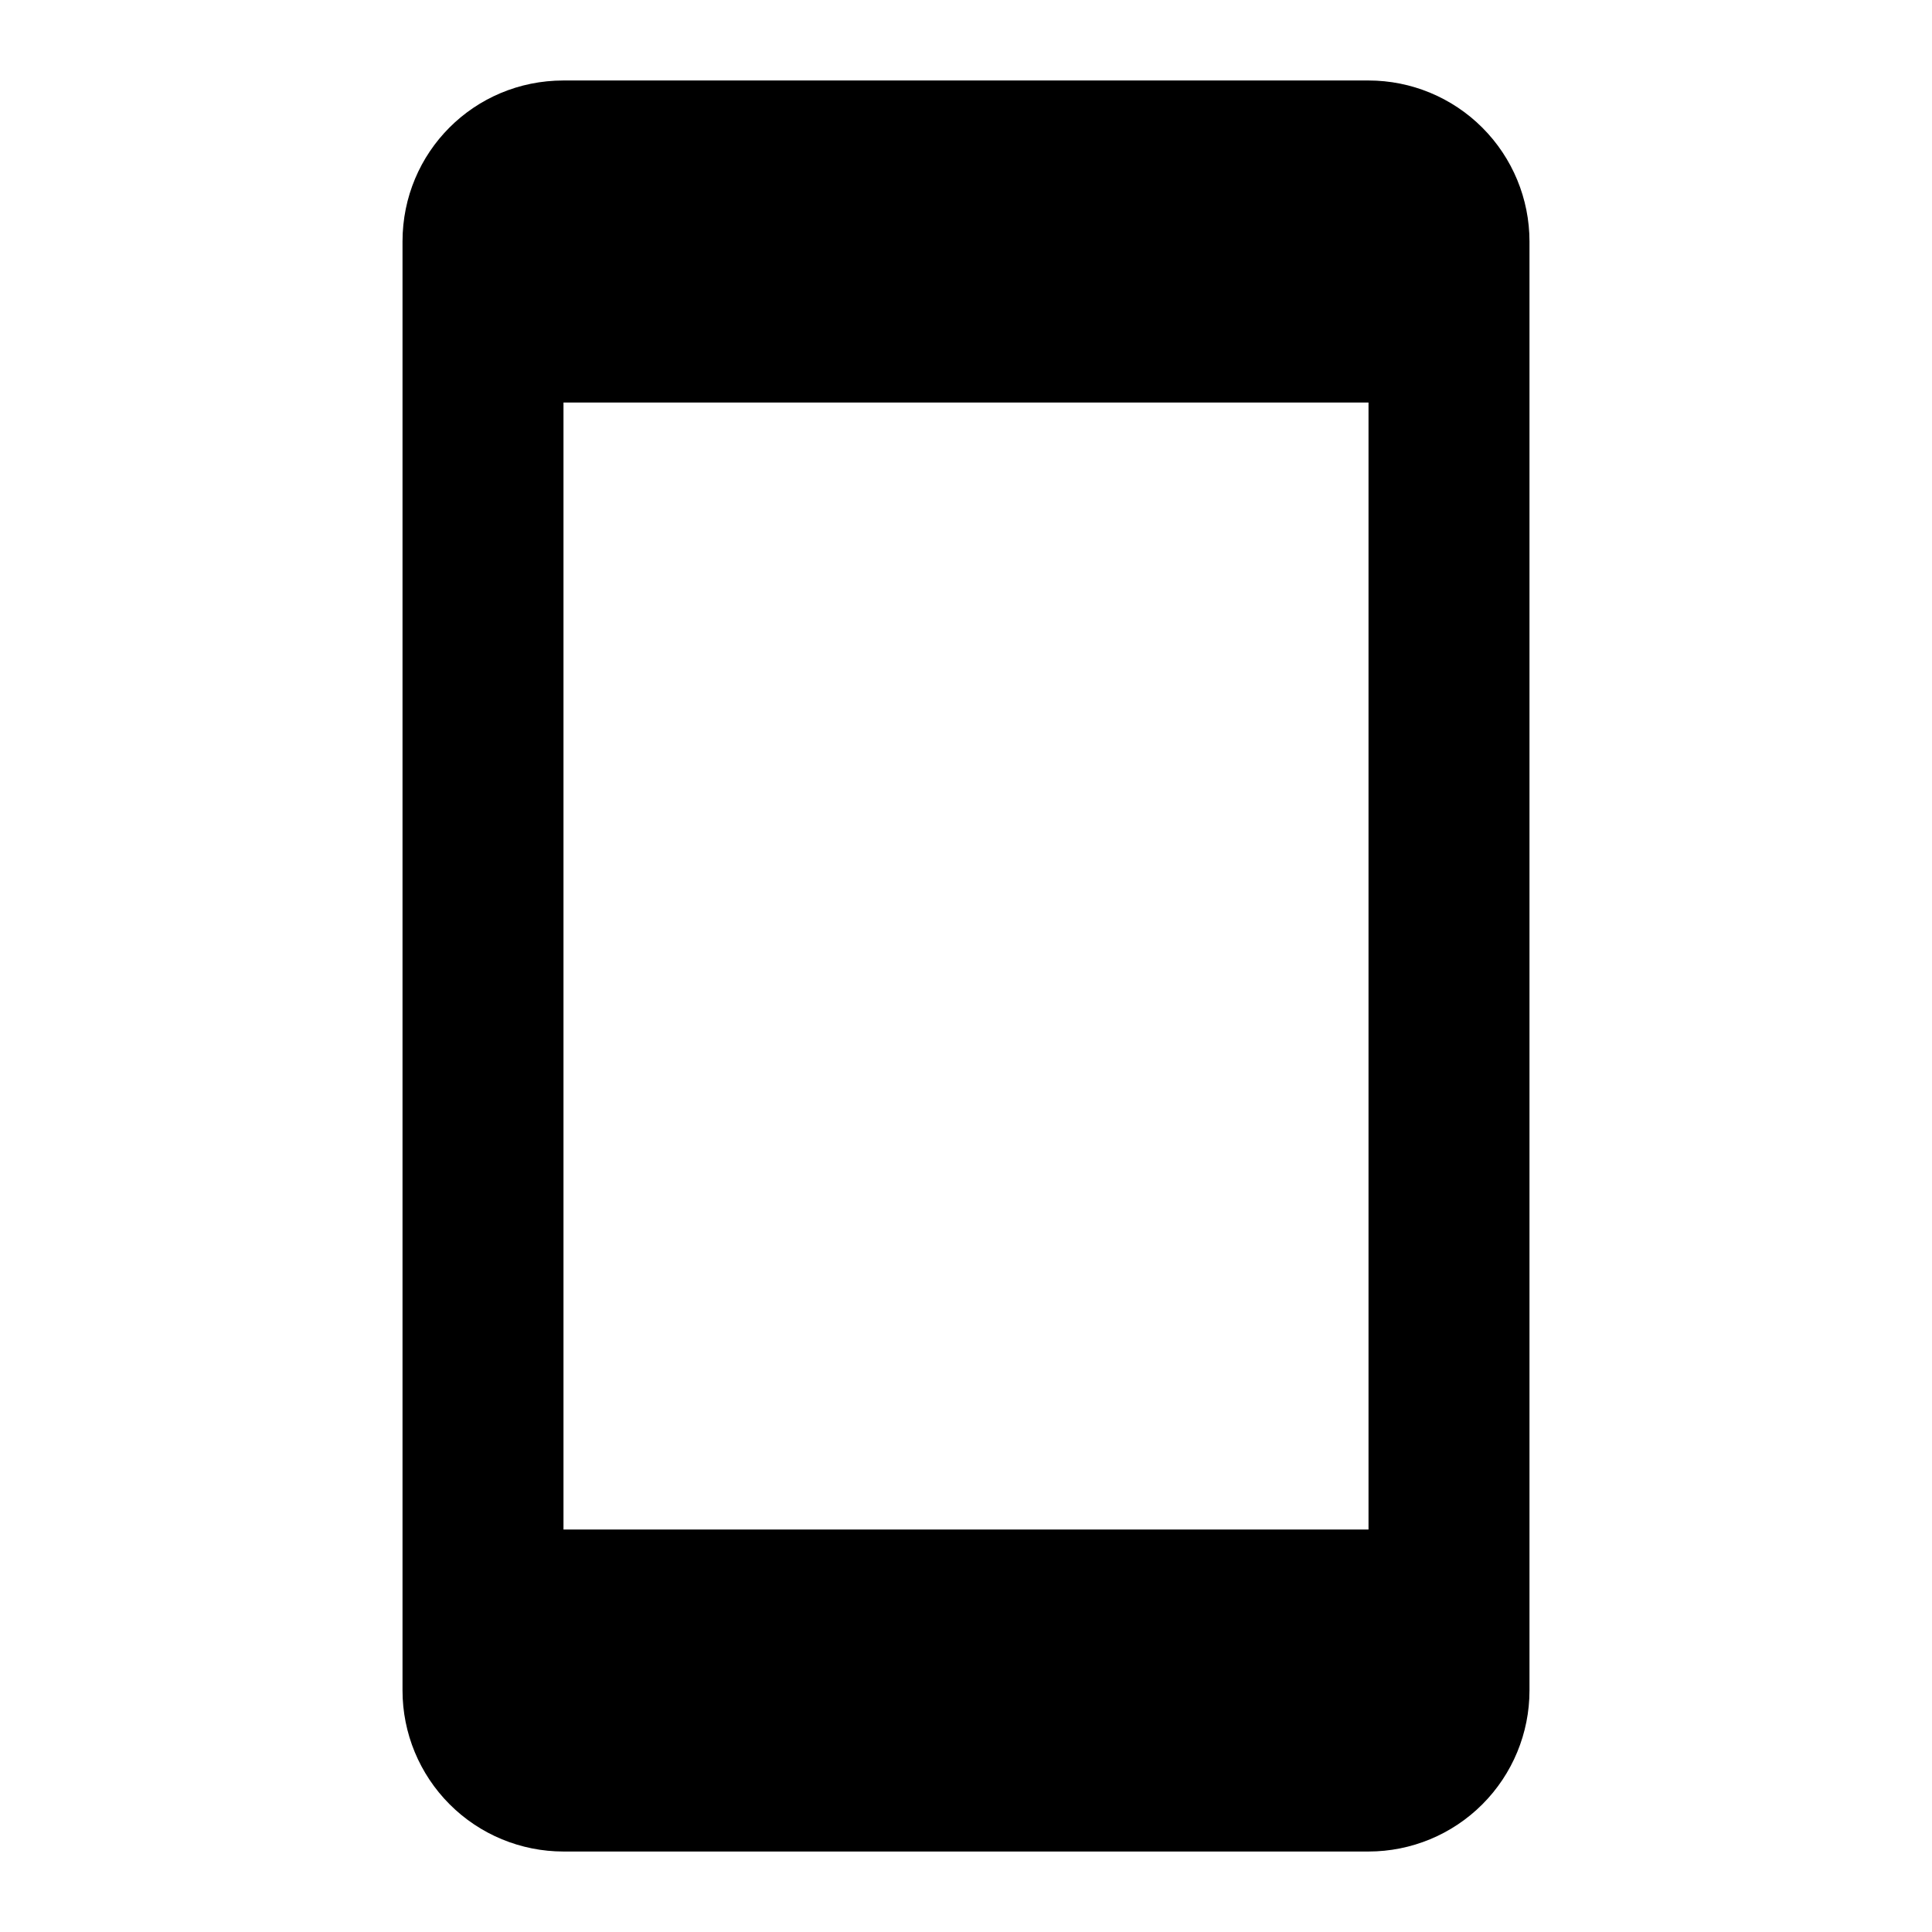 <svg width="50" height="50" viewBox="0 0 50 50" fill="none" xmlns="http://www.w3.org/2000/svg">
<path d="M35.417 39.584H14.583V10.417H35.417M35.417 2.083H14.583C12.271 2.083 10.417 3.938 10.417 6.25V43.75C10.417 44.855 10.856 45.915 11.637 46.696C12.418 47.478 13.478 47.917 14.583 47.917H35.417C36.522 47.917 37.582 47.478 38.363 46.696C39.144 45.915 39.583 44.855 39.583 43.75V6.25C39.583 5.145 39.144 4.085 38.363 3.304C37.582 2.522 36.522 2.083 35.417 2.083Z" fill="black"/>
</svg>
